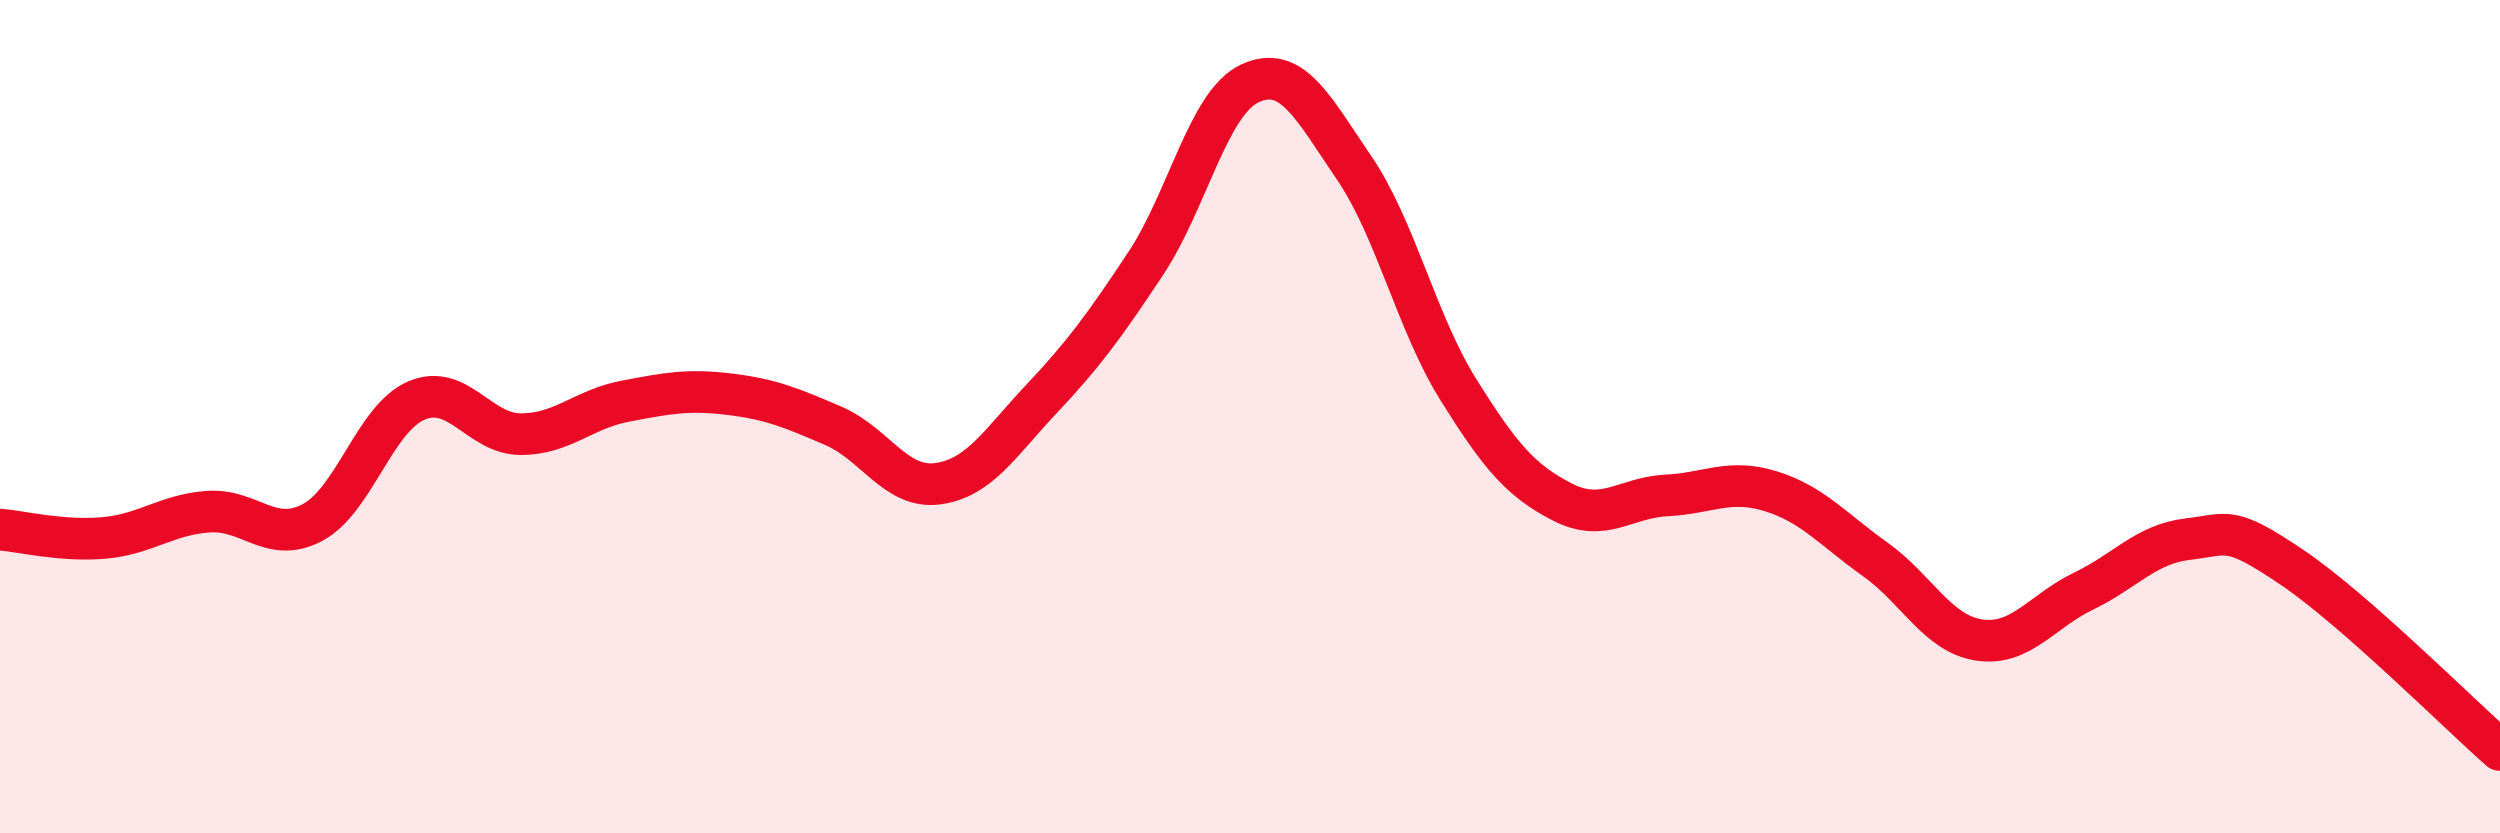 
    <svg width="60" height="20" viewBox="0 0 60 20" xmlns="http://www.w3.org/2000/svg">
      <path
        d="M 0,12.71 C 0.5,12.75 1.5,13 2.5,12.91 C 3.5,12.82 4,12.35 5,12.28 C 6,12.21 6.5,13.07 7.5,12.54 C 8.5,12.01 9,10.03 10,9.61 C 11,9.19 11.5,10.42 12.5,10.42 C 13.5,10.42 14,9.82 15,9.63 C 16,9.44 16.5,9.34 17.5,9.46 C 18.5,9.58 19,9.79 20,10.22 C 21,10.65 21.5,11.74 22.5,11.61 C 23.5,11.48 24,10.63 25,9.57 C 26,8.51 26.5,7.83 27.5,6.32 C 28.5,4.81 29,2.46 30,2 C 31,1.54 31.5,2.56 32.5,4.03 C 33.5,5.5 34,7.75 35,9.35 C 36,10.95 36.5,11.54 37.5,12.05 C 38.5,12.56 39,11.94 40,11.89 C 41,11.84 41.5,11.48 42.5,11.79 C 43.5,12.1 44,12.71 45,13.42 C 46,14.13 46.5,15.21 47.5,15.36 C 48.5,15.51 49,14.67 50,14.19 C 51,13.71 51.5,13.06 52.5,12.94 C 53.5,12.82 53.5,12.6 55,13.61 C 56.5,14.62 59,17.12 60,18L60 20L0 20Z"
        fill="#EB0A25"
        opacity="0.1"
        stroke-linecap="round"
        stroke-linejoin="round"
      />
      <path
        d="M 0,12.71 C 0.5,12.75 1.5,13 2.5,12.91 C 3.5,12.82 4,12.35 5,12.28 C 6,12.21 6.5,13.07 7.5,12.54 C 8.5,12.01 9,10.03 10,9.61 C 11,9.19 11.5,10.42 12.5,10.42 C 13.5,10.42 14,9.82 15,9.63 C 16,9.44 16.5,9.34 17.5,9.46 C 18.5,9.58 19,9.79 20,10.22 C 21,10.65 21.5,11.74 22.5,11.61 C 23.5,11.48 24,10.63 25,9.57 C 26,8.51 26.5,7.83 27.5,6.32 C 28.5,4.81 29,2.46 30,2 C 31,1.54 31.5,2.56 32.5,4.03 C 33.5,5.5 34,7.75 35,9.35 C 36,10.95 36.5,11.54 37.5,12.05 C 38.5,12.56 39,11.94 40,11.89 C 41,11.84 41.5,11.48 42.5,11.79 C 43.5,12.1 44,12.71 45,13.42 C 46,14.13 46.5,15.21 47.5,15.36 C 48.5,15.51 49,14.67 50,14.19 C 51,13.71 51.5,13.06 52.5,12.94 C 53.5,12.82 53.5,12.6 55,13.61 C 56.5,14.62 59,17.12 60,18"
        stroke="#EB0A25"
        stroke-width="1"
        fill="none"
        stroke-linecap="round"
        stroke-linejoin="round"
      />
    </svg>
  